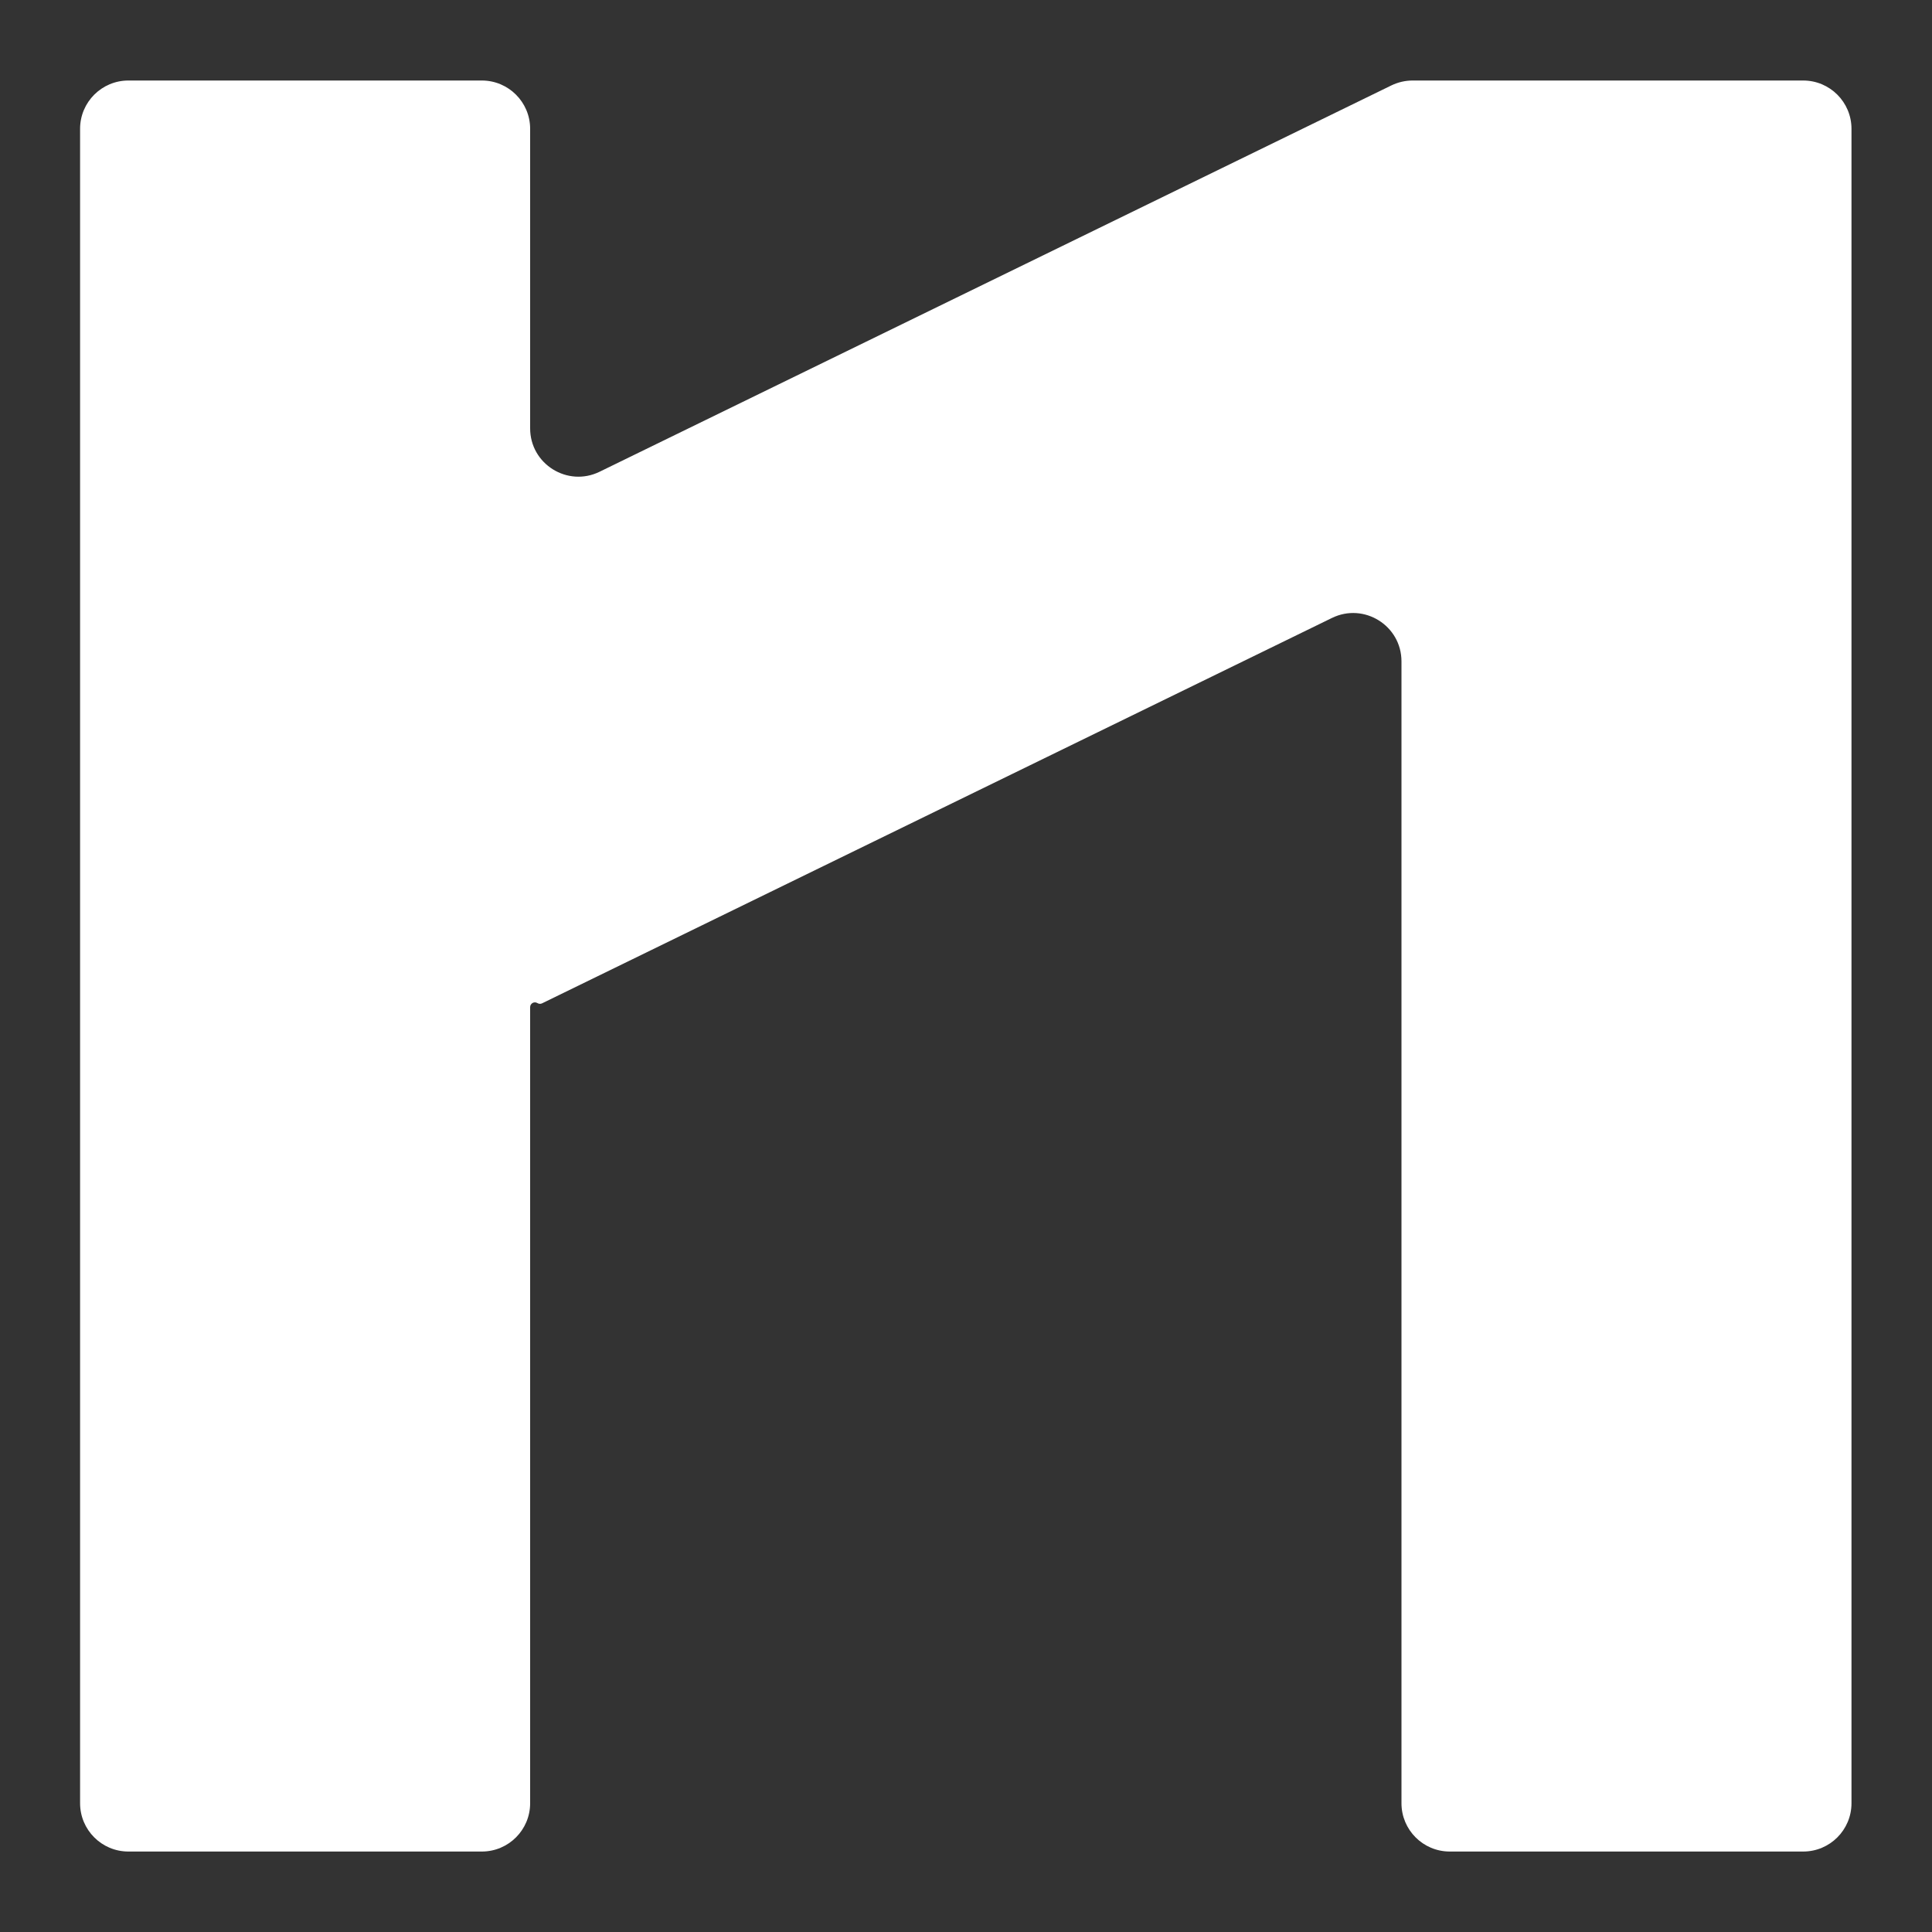 <svg width="40" height="40" viewBox="0 0 40 40" fill="none" xmlns="http://www.w3.org/2000/svg">
<rect x="0" y="0" width="40" height="40" fill="#333333" stroke="none"/>
<path d="M1.658 2.667C1.658 2.115 2.106 1.667 2.658 1.667H9.976C10.528 1.667 10.976 2.115 10.976 2.667V8.869C10.976 9.608 11.75 10.091 12.414 9.767L28.808 1.768C28.945 1.702 29.095 1.667 29.247 1.667H37.333C37.886 1.667 38.333 2.115 38.333 2.667V37.334C38.333 37.886 37.886 38.334 37.333 38.334H30.016C29.463 38.334 29.016 37.886 29.016 37.334V13.693C29.016 12.953 28.241 12.47 27.577 12.794L11.223 20.773C11.193 20.788 11.156 20.786 11.127 20.768C11.061 20.727 10.976 20.774 10.976 20.852V37.334C10.976 37.886 10.528 38.334 9.976 38.334H2.658C2.106 38.334 1.658 37.886 1.658 37.334V2.667Z" fill="white"/>
</svg>
